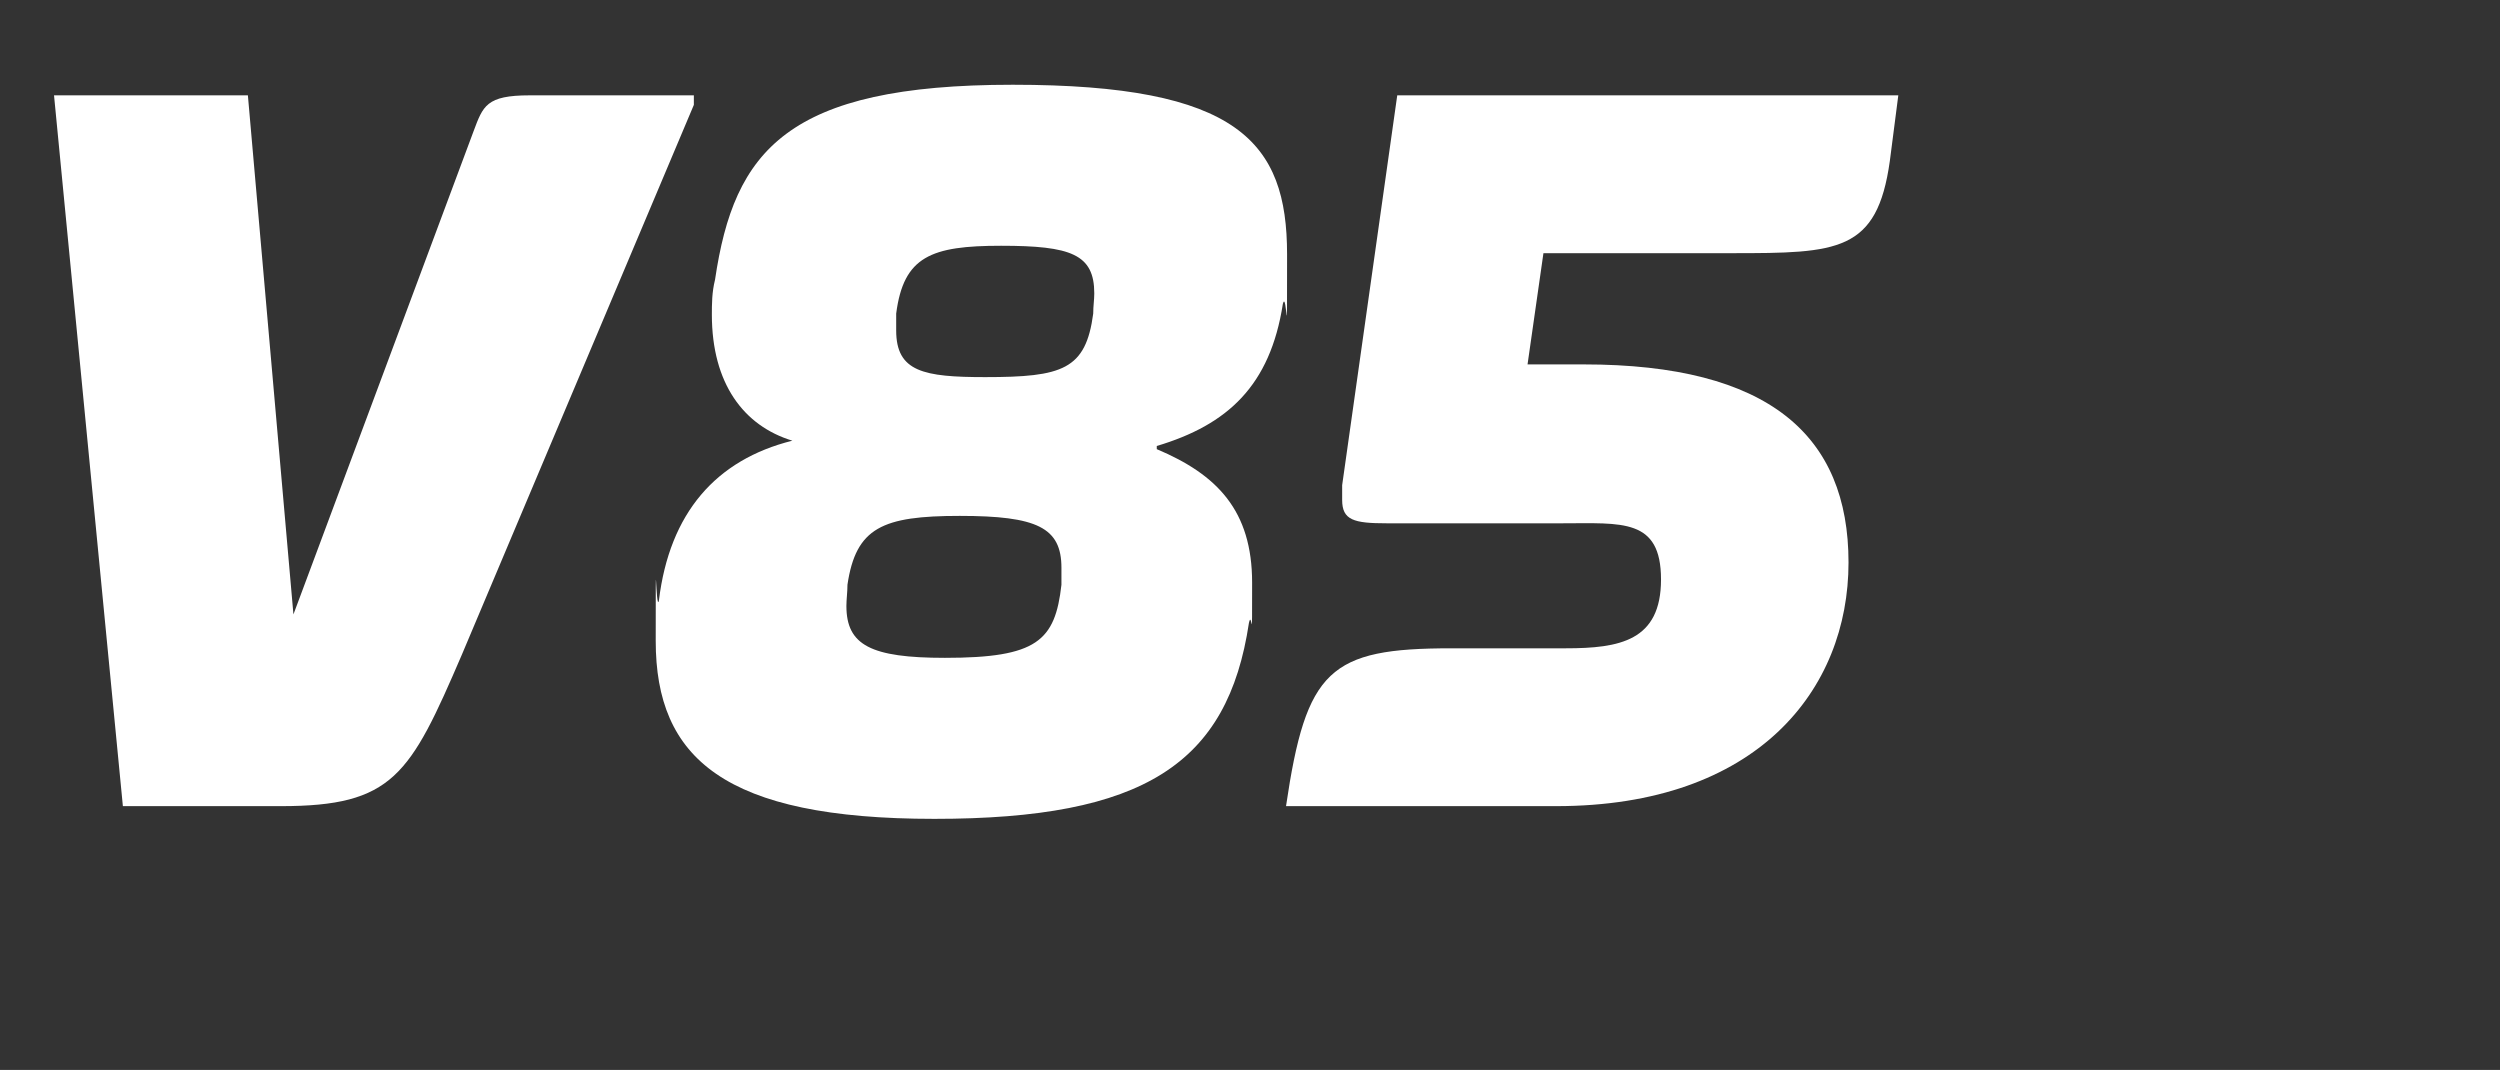 <?xml version="1.0" encoding="UTF-8"?>
<svg id="Ebene_1" xmlns="http://www.w3.org/2000/svg" version="1.1" viewBox="0 0 236 101">
  <rect x="0" y="0" width="236" height="101" fill="#333333" stroke="none"/>
  <!-- Generator: Adobe Illustrator 29.8.2, SVG Export Plug-In . SVG Version: 2.1.1 Build 3)  -->
  <defs>
    <style>
      .st0 {
        fill: #fff;
      }
    </style>
  </defs>
  <path class="st0" d="M23.4,9l4.3,49L44.7,12.4c.9-2.4,1.2-3.4,5.3-3.4h15.5v.9l-21.9,51.9c-4.9,11.4-6.5,14.3-17.1,14.3h-14.9L5.1,9h18.4Z"/>
  <path class="st0" d="M67.2,29.8c0-1.1,0-2.2.3-3.4,1.8-12.2,6.8-18.4,28.1-18.4s25.9,5.4,25.9,16,0,3.1-.4,4.7c-1.2,7.7-5.2,11.4-11.9,13.4v.3c5.7,2.4,9,5.8,9,12.6s0,2.4-.3,3.8c-2,13.3-9.9,18.5-29.7,18.5s-26.3-5.7-26.3-16.8,0-2.5.3-3.8c1-8.3,5.4-13.3,12.6-15.1h0c-4.6-1.4-7.6-5.4-7.6-11.9h0ZM89.2,62.1c8.7,0,10.4-1.6,11-6.9,0-.5,0-1.1,0-1.6,0-3.8-2.3-4.9-9.6-4.9s-9.8,1.1-10.6,6.5c0,.7-.1,1.4-.1,2,0,3.7,2.3,4.9,9.3,4.9ZM93,35.6c7.3,0,9.5-.7,10.2-6,0-.7.1-1.3.1-1.9,0-3.7-2.2-4.5-8.8-4.5s-9.2,1-9.9,6.4c0,.7,0,1.2,0,1.6,0,3.9,2.6,4.4,8.4,4.4Z"/>
  <path class="st0" d="M136.9,61.2h10.9c5.1,0,9-.7,9-6.5s-3.7-5.3-9.3-5.3h-16.6c-3.1,0-4.2-.3-4.2-2.2s0-.8,0-1.4l5.2-36.8h47.3l-.8,6.2c-1.2,8.6-4.9,8.7-14.9,8.7h-17.8l-1.5,10.5h5.3c17.5,0,25,6.7,25,18.7s-8.6,23-27.6,23h-25.5c1.9-12.9,4.1-14.9,15.6-14.9h-.1Z"/>
</svg>